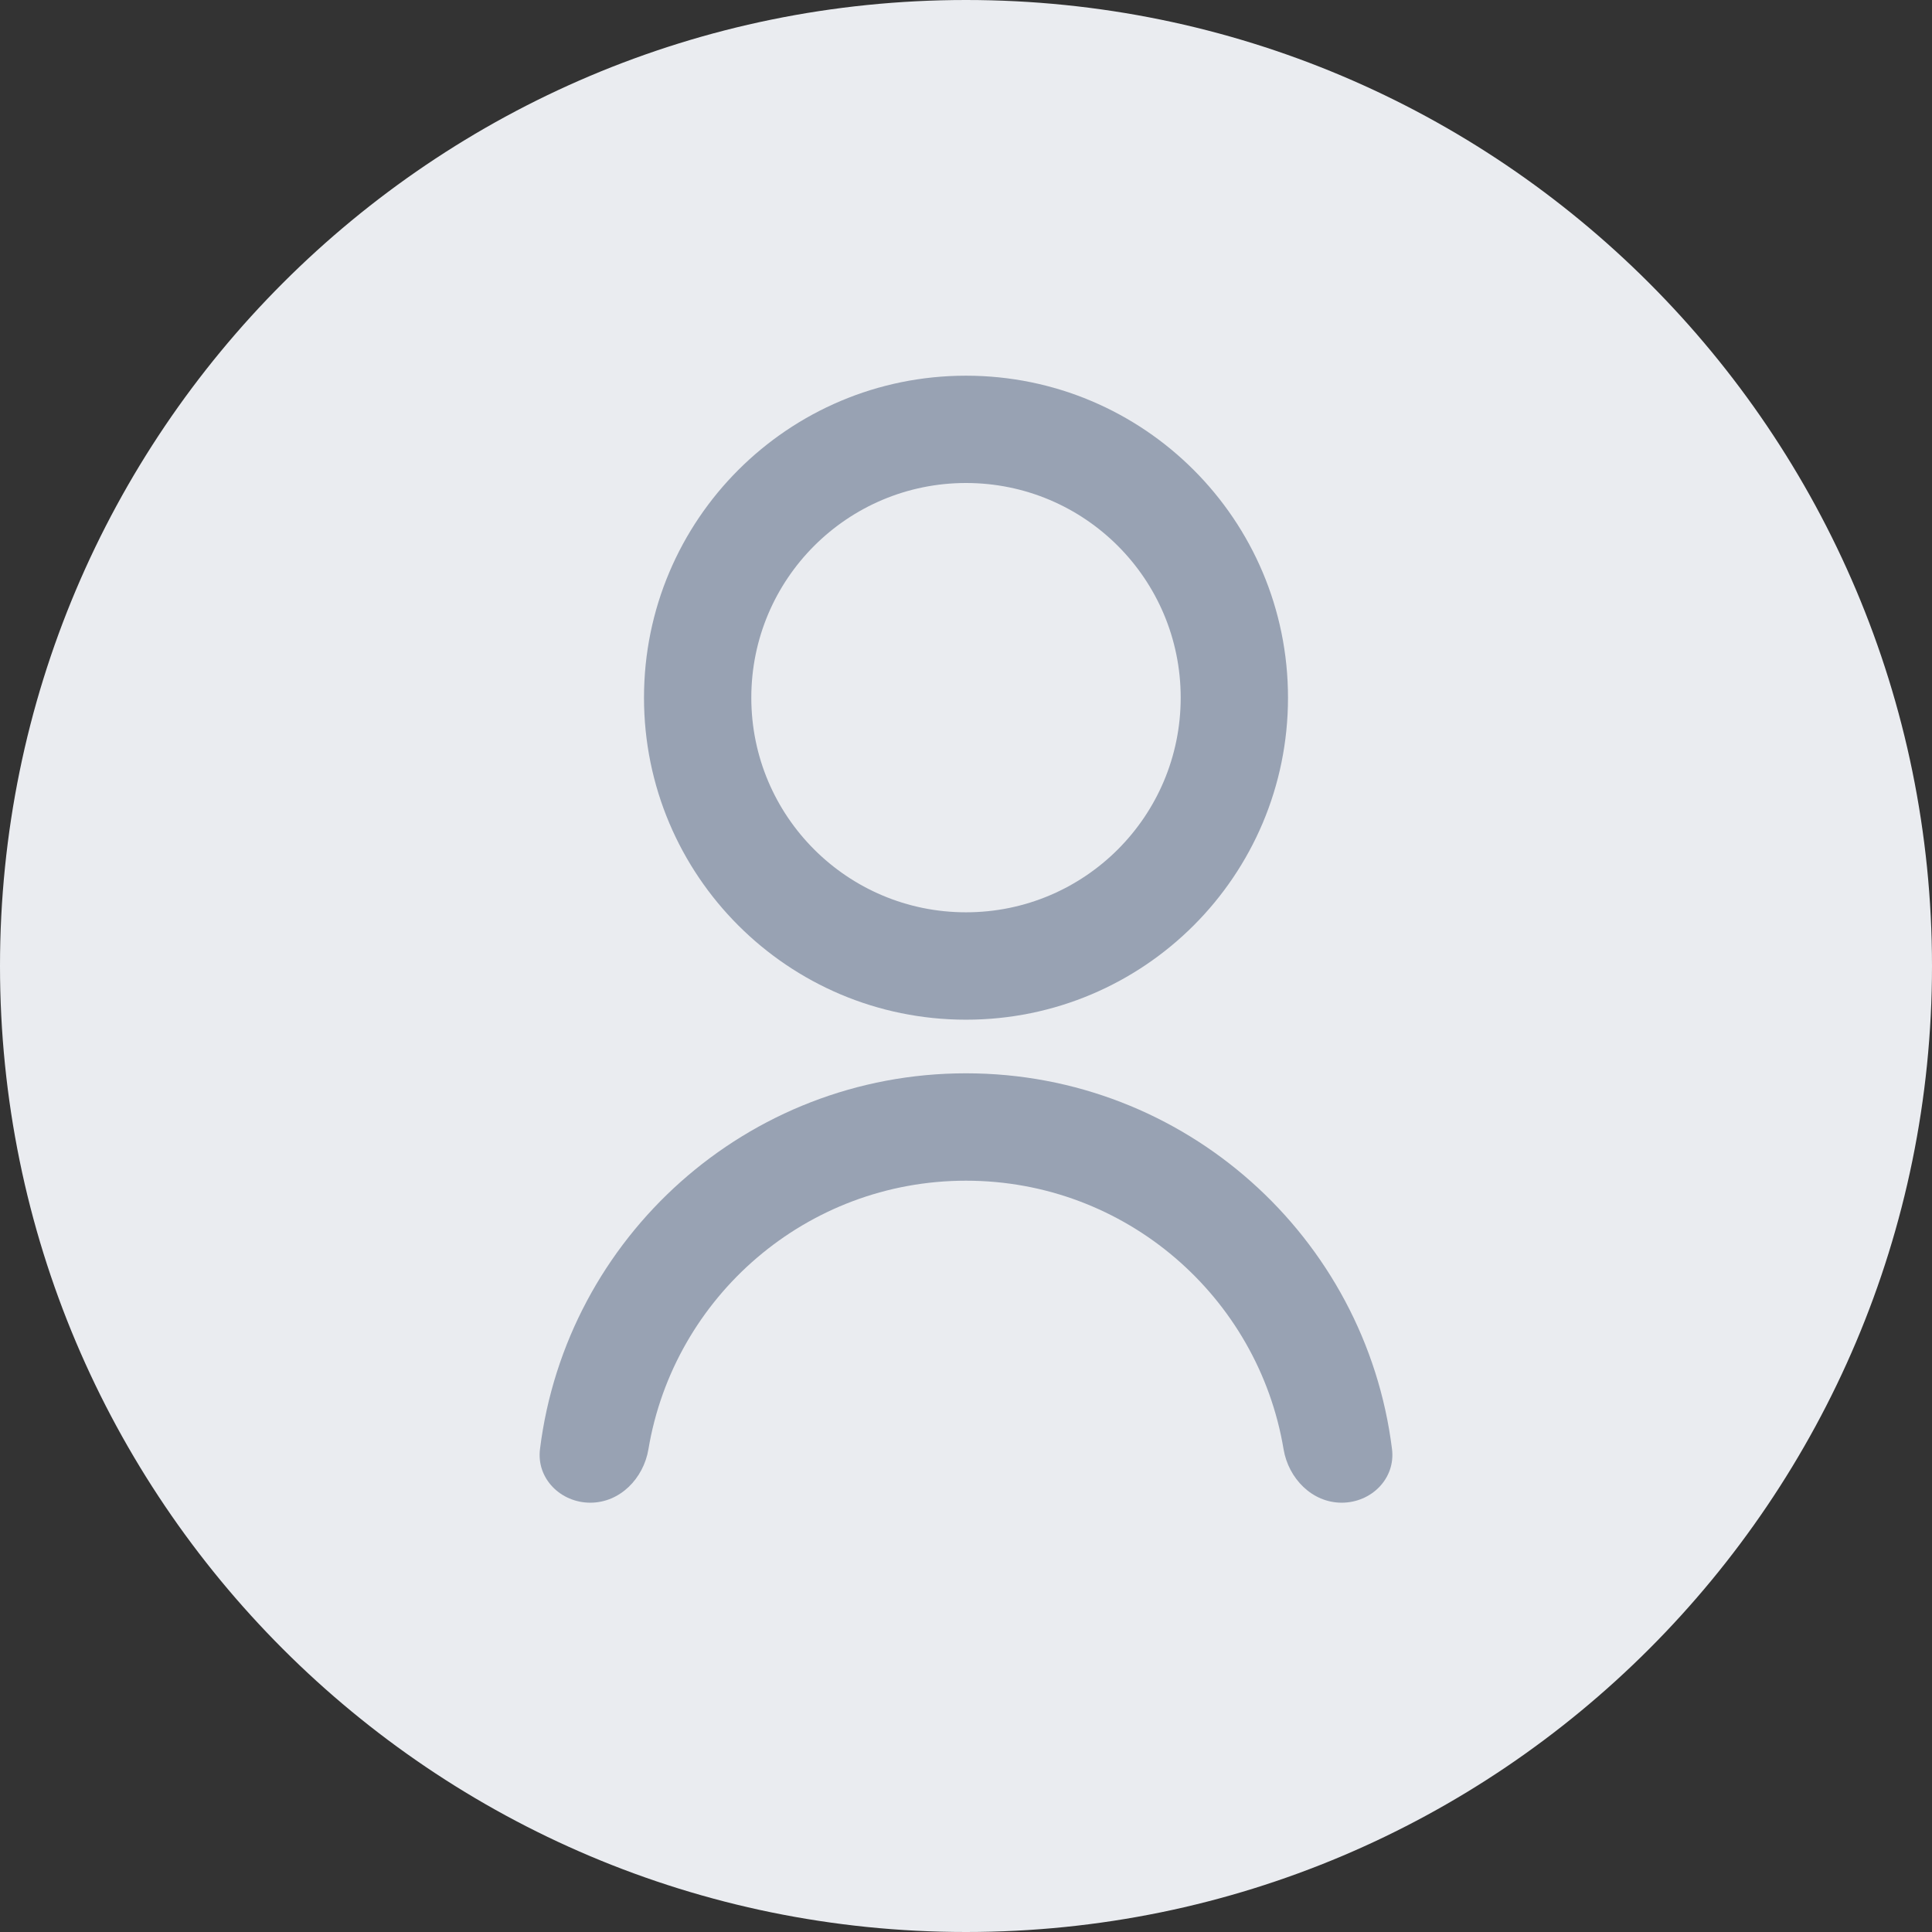 <svg width="24" height="24" viewBox="0 0 24 24" fill="none" xmlns="http://www.w3.org/2000/svg">
<rect x="0" y="0" width="24" height="24" fill="#333333" stroke="none"/>
<g clip-path="url(#clip0_19169_36727)">
<path d="M24 12C24 18.627 18.627 24 12 24C5.373 24 0 18.627 0 12C0 5.373 5.373 0 12 0C18.627 0 24 5.373 24 12Z" fill="#EAECF0"/>
<path d="M7.333 18.667C6.965 18.667 6.662 18.367 6.708 18.001C7.035 15.37 9.28 13.333 12 13.333C14.72 13.333 16.965 15.37 17.292 18.001C17.338 18.367 17.035 18.667 16.667 18.667C16.299 18.667 16.006 18.366 15.945 18.003C15.629 16.11 13.983 14.667 12 14.667C10.017 14.667 8.371 16.11 8.055 18.003C7.994 18.366 7.702 18.667 7.333 18.667ZM12 12.667C9.79 12.667 8 10.877 8 8.667C8 6.457 9.79 4.667 12 4.667C14.21 4.667 16 6.457 16 8.667C16 10.877 14.21 12.667 12 12.667ZM12 11.333C13.473 11.333 14.667 10.14 14.667 8.667C14.667 7.193 13.473 6 12 6C10.527 6 9.333 7.193 9.333 8.667C9.333 10.14 10.527 11.333 12 11.333Z" fill="#98A2B3"/>
</g>
<defs>
<clipPath id="clip0_19169_36727">
<rect width="24" height="24" fill="white"/>
</clipPath>
</defs>
</svg>
